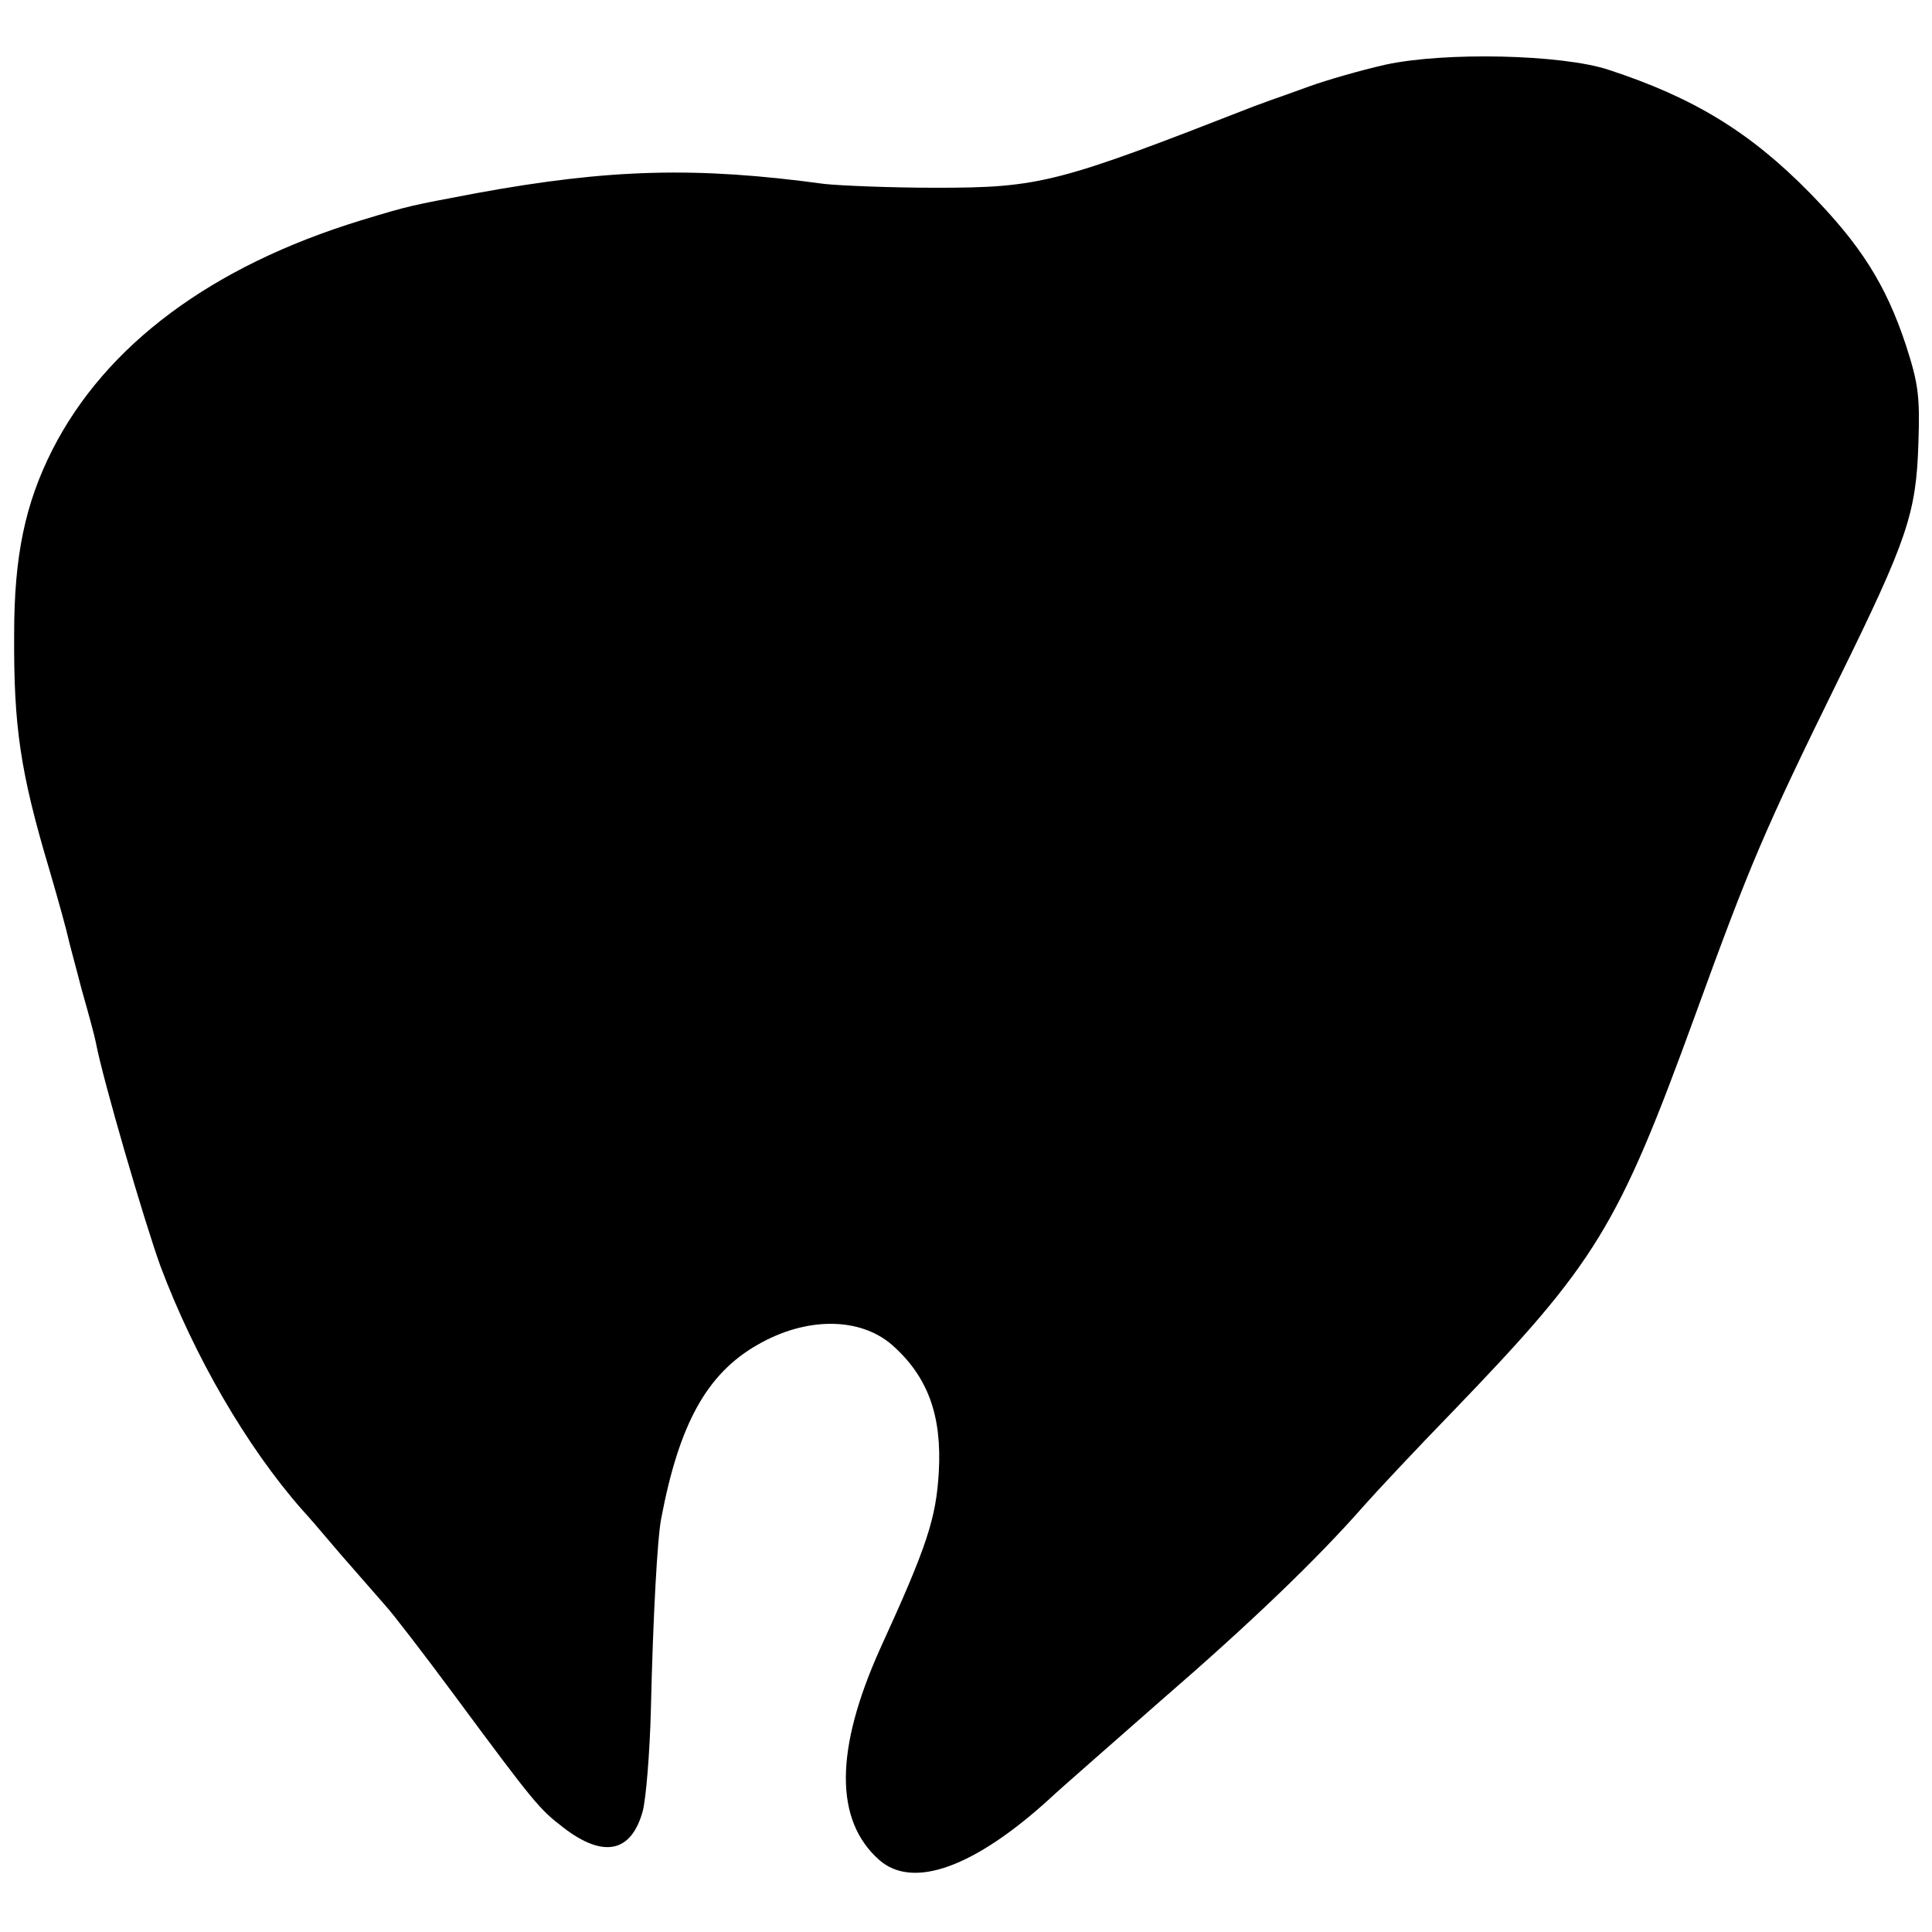 <?xml version="1.0" standalone="no"?>
<!DOCTYPE svg PUBLIC "-//W3C//DTD SVG 20010904//EN"
 "http://www.w3.org/TR/2001/REC-SVG-20010904/DTD/svg10.dtd">
<svg version="1.0" xmlns="http://www.w3.org/2000/svg"
 width="355pt" height="355pt" viewBox="0 0 355 355"
 preserveAspectRatio="xMidYMid meet">
<g transform="translate(0,355) scale(0.1,-0.1)"
fill="#000000" stroke="none">
<path d="M2545 3431 c-44 -10 -107 -28 -140 -40 -33 -12 -64 -23 -70 -25 -5
-2 -19 -7 -30 -11 -361 -141 -393 -150 -585 -150 -85 0 -177 4 -205 7 -235 32
-394 28 -640 -17 -121 -23 -120 -22 -212 -50 -274 -84 -469 -229 -567 -422
-50 -99 -70 -195 -70 -338 -1 -170 11 -253 65 -434 17 -58 32 -113 34 -123 2
-10 14 -53 25 -96 12 -42 24 -86 26 -97 13 -69 89 -329 119 -412 62 -165 158
-331 260 -447 6 -6 37 -42 70 -81 33 -38 71 -81 83 -95 13 -14 70 -88 127
-165 148 -200 156 -209 200 -243 74 -57 125 -46 146 30 6 23 13 107 15 187 4
173 12 316 19 351 33 174 84 266 177 319 90 52 189 51 248 -1 65 -58 91 -129
85 -233 -5 -85 -21 -135 -108 -325 -83 -185 -84 -315 -1 -388 62 -54 175 -13
314 114 19 18 111 98 204 180 163 141 286 259 372 357 22 25 96 104 164 174
263 273 303 338 445 728 101 278 127 339 263 616 127 258 143 306 147 434 3
87 0 110 -23 181 -37 112 -84 185 -177 280 -110 112 -214 175 -370 226 -86 28
-300 33 -410 9z"/>
</g>
</svg>
